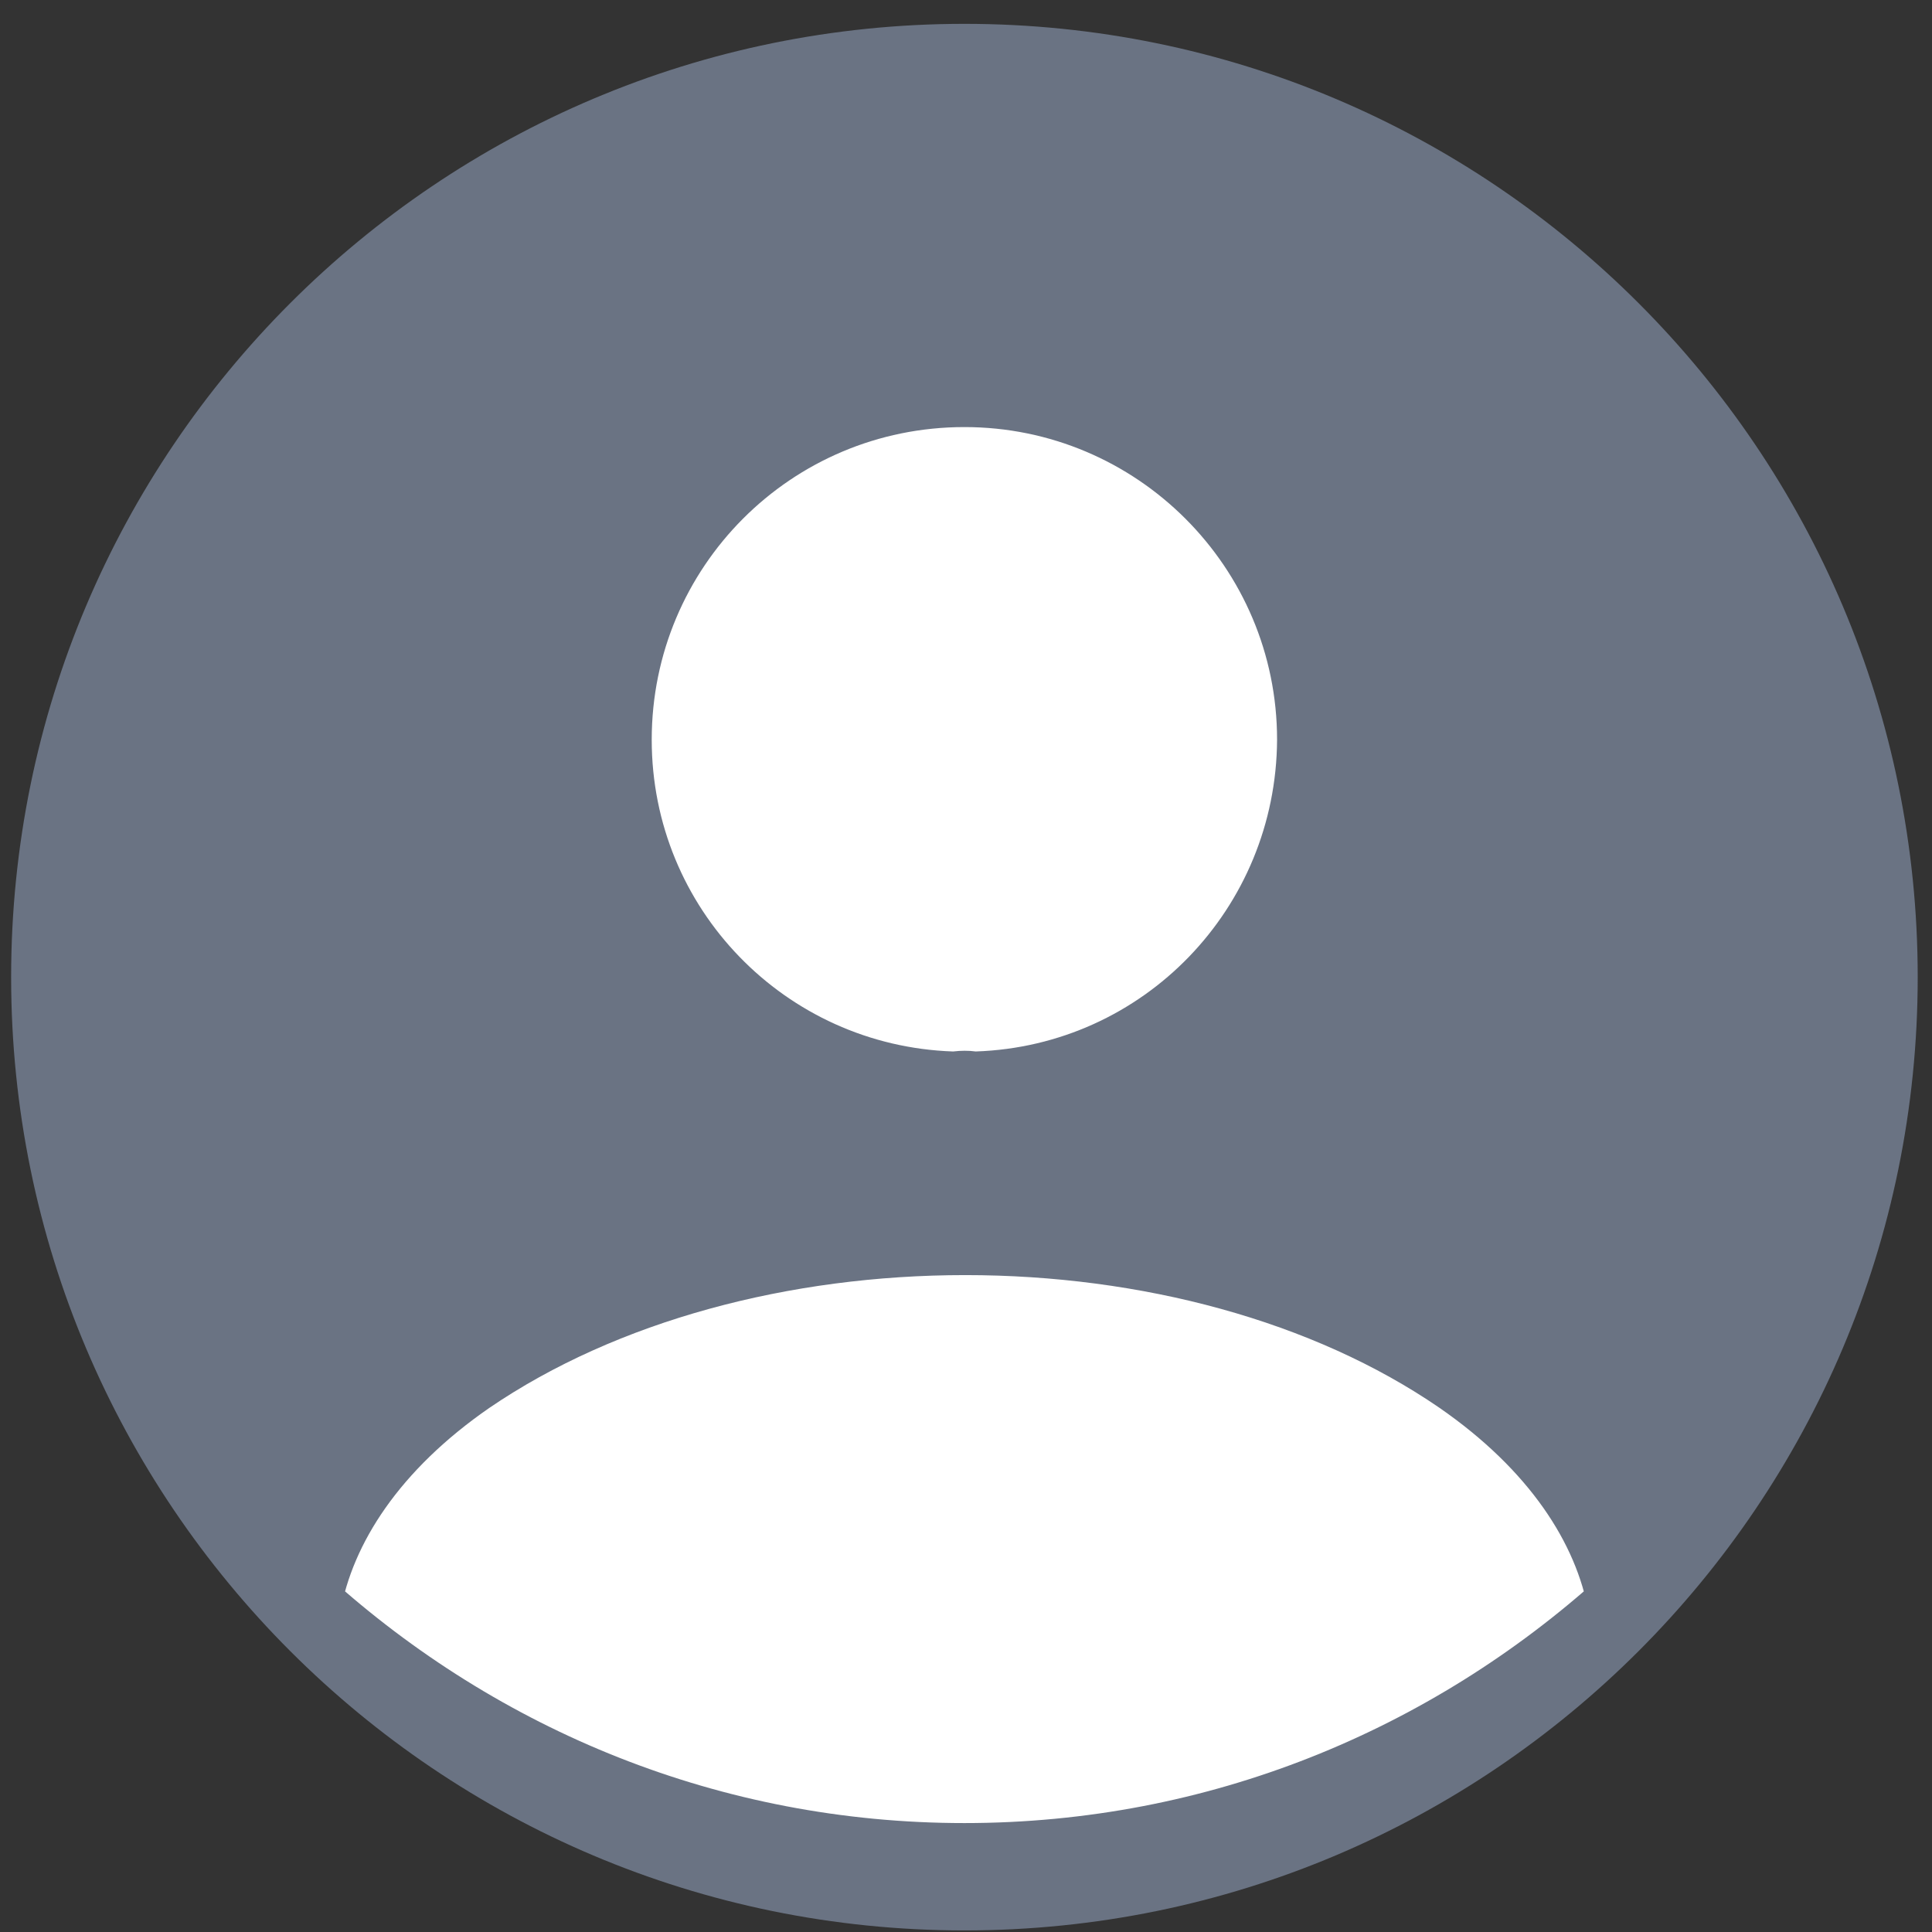 <svg width="76" height="76" viewBox="0 0 76 76" fill="none" xmlns="http://www.w3.org/2000/svg">
<rect x="0" y="0" width="76" height="76" fill="#333333" stroke="none"/>
<path d="M37.938 75.938C58.648 75.938 75.438 59.148 75.438 38.438C75.438 17.727 58.648 0.938 37.938 0.938C17.227 0.938 0.438 17.727 0.438 38.438C0.438 59.148 17.227 75.938 37.938 75.938Z" fill="#6A7383"/>
<path d="M38.17 42.881C38.259 42.894 38.349 42.899 38.439 42.895C45.871 42.642 51.729 36.561 51.771 29.108H51.771V29.1C51.771 21.465 45.572 15.266 37.937 15.266C30.261 15.266 24.103 21.468 24.103 29.1C24.103 36.567 30.011 42.642 37.434 42.895C37.516 42.898 37.597 42.895 37.677 42.885C37.86 42.862 38.06 42.865 38.17 42.881Z" fill="white" stroke="#6A7383" stroke-width="3.068" stroke-linecap="round" stroke-linejoin="round"/>
<path d="M64 63.149C57.028 69.452 47.93 73.249 37.938 73.249C27.946 73.249 18.849 69.452 11.877 63.149C12.446 59.971 14.565 56.755 18.387 54.114C23.709 50.486 30.805 48.625 37.969 48.625C45.135 48.625 52.208 50.486 57.488 54.112C61.311 56.754 63.431 59.97 64 63.149Z" fill="white" stroke="#6A7383" stroke-width="3.068" stroke-linecap="round" stroke-linejoin="round"/>
</svg>
